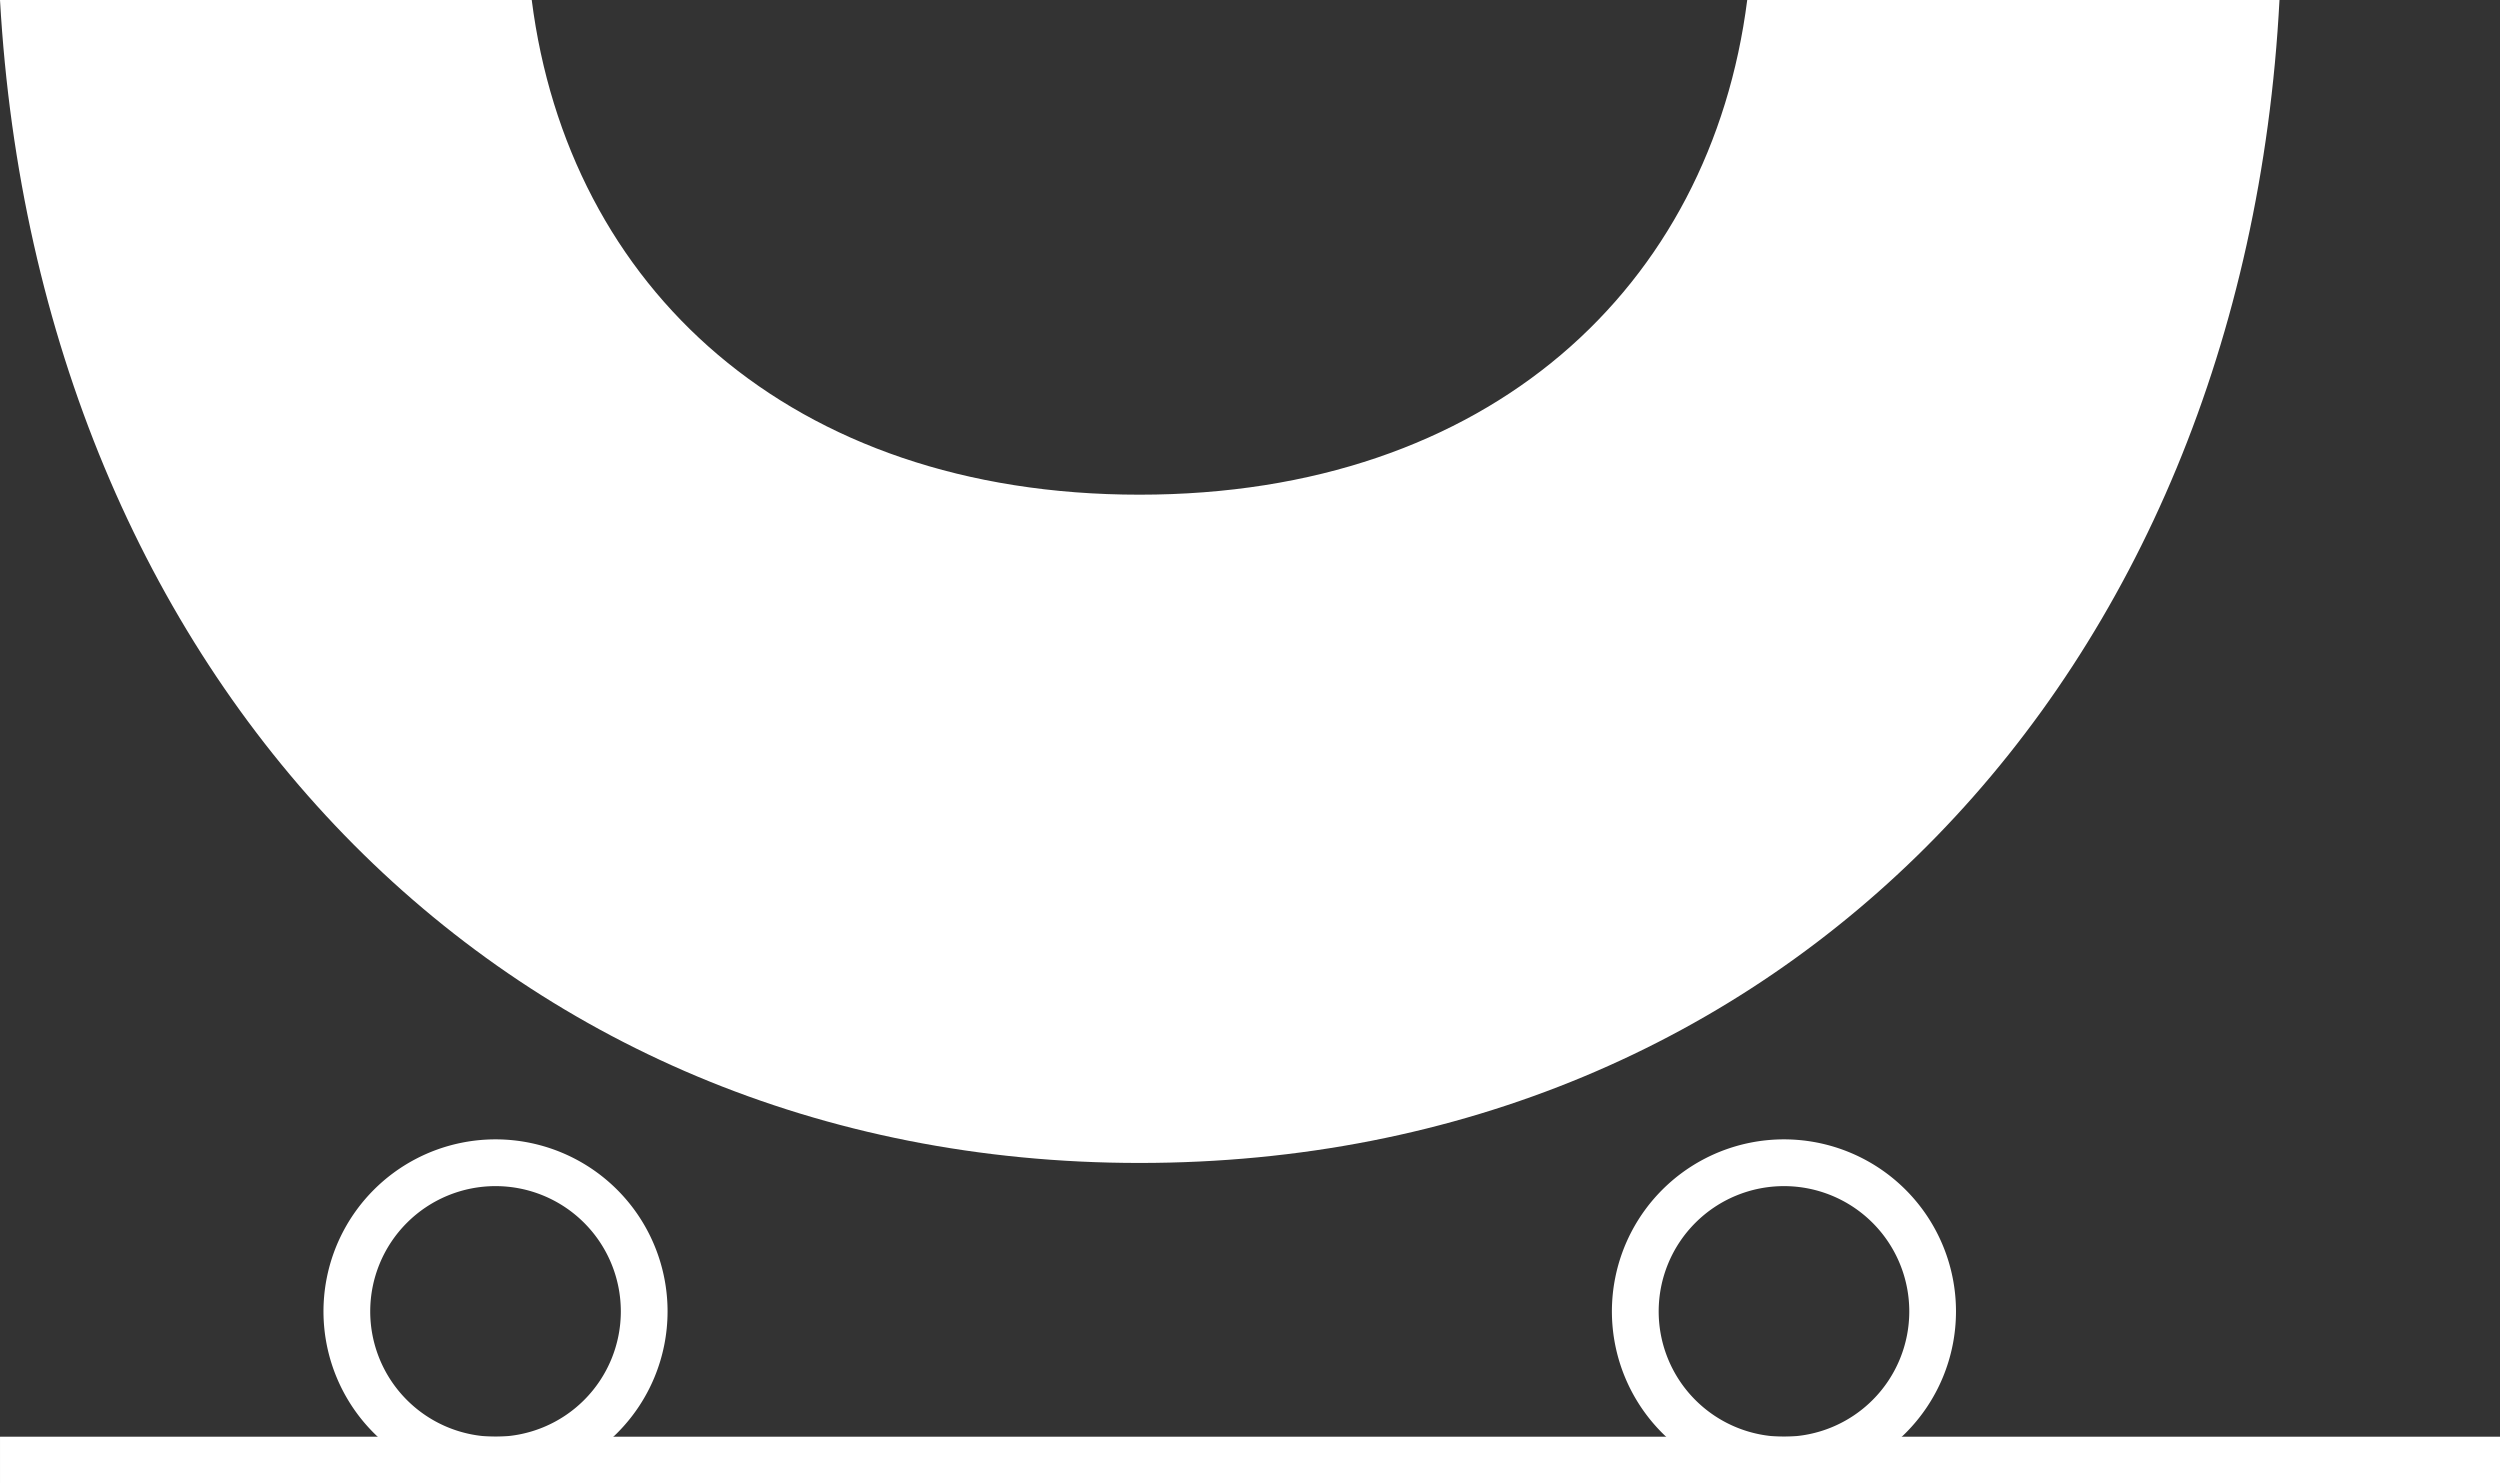 <svg id="Group_8" data-name="Group 8" xmlns="http://www.w3.org/2000/svg" xmlns:xlink="http://www.w3.org/1999/xlink" width="160.456" height="95.211" viewBox="0 0 160.456 95.211">
  <rect x="0" y="0" width="160.456" height="95.211" fill="#333333" stroke="none"/>
  <defs>
    <clipPath id="clip-path">
      <rect id="Rectangle_7" data-name="Rectangle 7" width="160.456" height="95.211" fill="#fff"/>
    </clipPath>
  </defs>
  <g id="Group_7" data-name="Group 7" clip-path="url(#clip-path)">
    <path id="Path_8" data-name="Path 8" d="M146.3,0H112.141C109.8,18.4,95.6,31.75,73.134,31.75S36.47,18.4,34.128,0H0C2.464,43.377,32.064,74.641,73.134,74.641c41.209,0,70.879-31.074,73.169-74.641" fill="#fff"/>
    <path id="Path_9" data-name="Path 9" d="M31.805,95.211A11.042,11.042,0,1,1,42.846,84.17,11.042,11.042,0,0,1,31.805,95.211m0-19.083a8.042,8.042,0,1,0,8.041,8.042,8.042,8.042,0,0,0-8.041-8.042" fill="#fff"/>
    <path id="Path_10" data-name="Path 10" d="M114.5,95.211A11.042,11.042,0,1,1,125.54,84.17,11.042,11.042,0,0,1,114.5,95.211m0-19.083a8.042,8.042,0,1,0,8.042,8.042,8.042,8.042,0,0,0-8.042-8.042" fill="#fff"/>
    <rect id="Rectangle_6" data-name="Rectangle 6" width="160.455" height="3" transform="translate(0.001 92.211)" fill="#fff"/>
  </g>
</svg>
